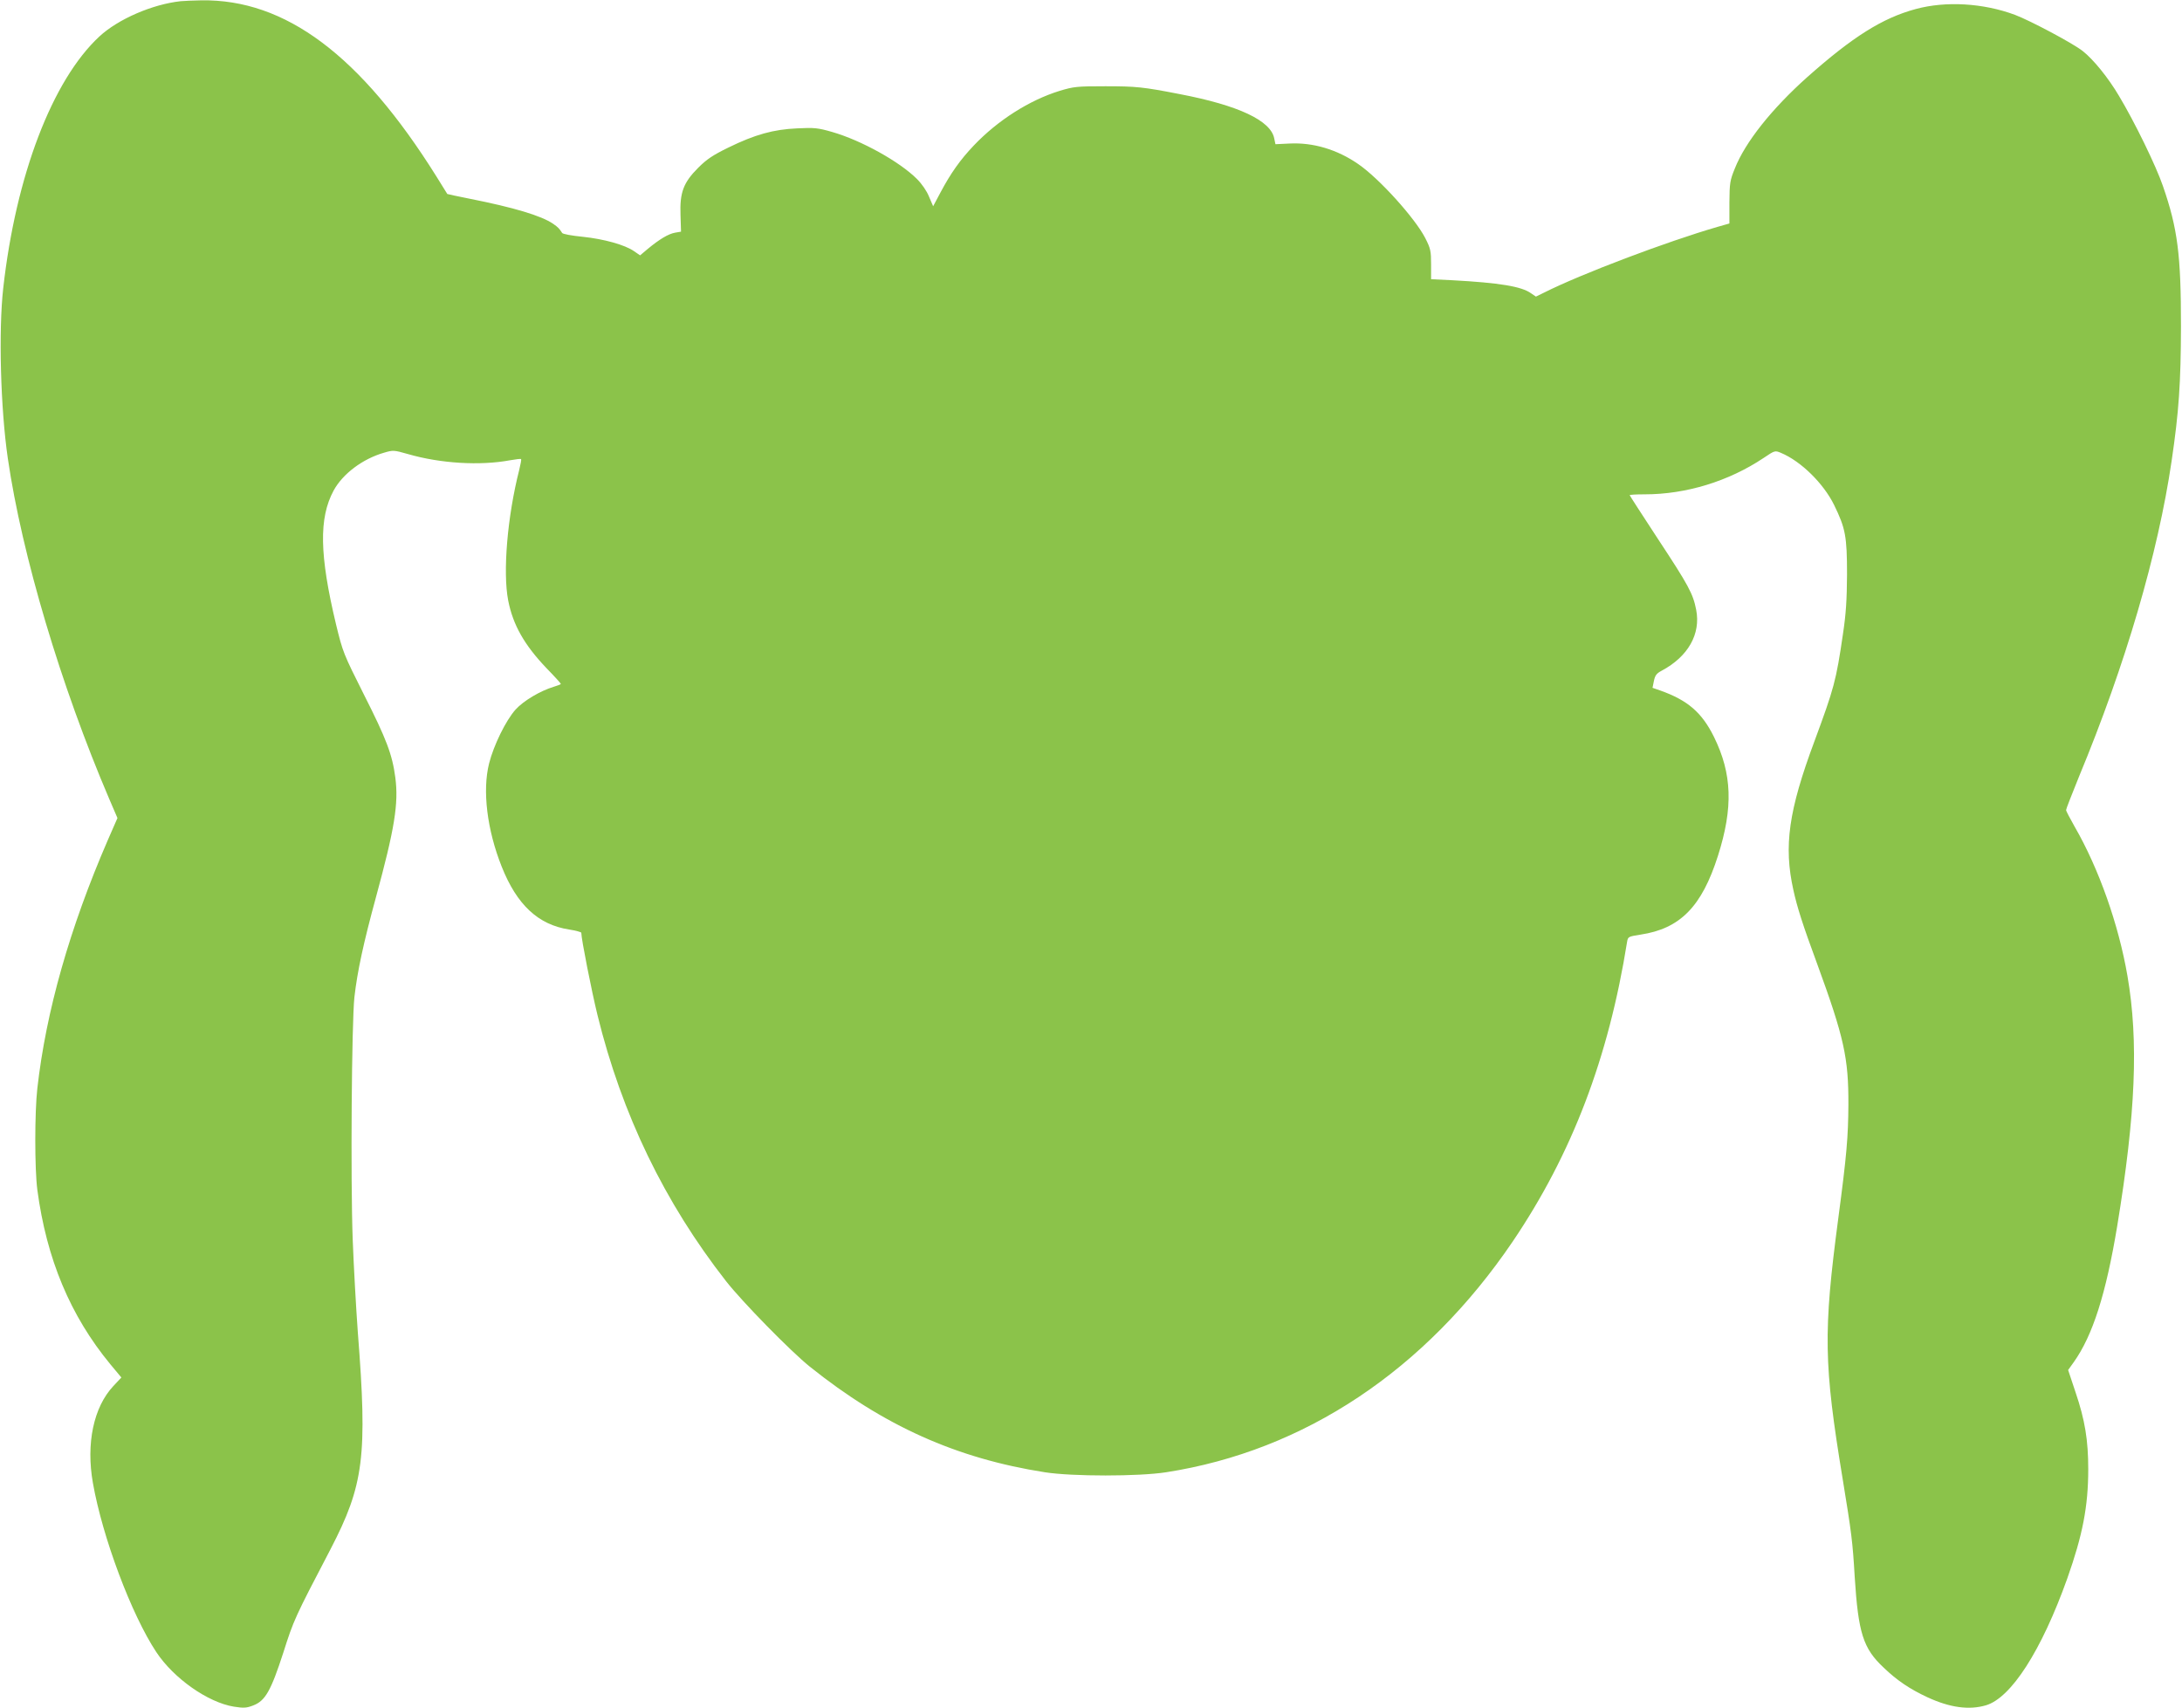 <?xml version="1.0" standalone="no"?>
<!DOCTYPE svg PUBLIC "-//W3C//DTD SVG 20010904//EN"
 "http://www.w3.org/TR/2001/REC-SVG-20010904/DTD/svg10.dtd">
<svg version="1.0" xmlns="http://www.w3.org/2000/svg"
 width="1280pt" height="1002pt" viewBox="0 0 1280 1002"
 preserveAspectRatio="xMidYMid meet">
<g transform="translate(0,1002) scale(0.1,-0.1)"
fill="#8bc34a" stroke="none">
<path d="M1060 10013 c-166 -18 -367 -105 -477 -207 -276 -256 -490 -816 -564
-1476 -28 -249 -16 -706 27 -1000 83 -568 311 -1333 594 -1995 l49 -114 -56
-128 c-224 -517 -363 -1006 -414 -1458 -16 -141 -16 -472 0 -595 54 -405 193
-738 428 -1023 l65 -78 -47 -50 c-116 -124 -161 -337 -120 -569 56 -318 226
-772 372 -992 102 -154 302 -295 455 -320 58 -9 74 -8 113 7 71 27 104 85 177
310 61 192 67 205 276 605 197 379 218 547 161 1275 -10 138 -24 383 -30 545
-13 353 -6 1271 10 1420 17 151 54 321 126 585 110 404 134 551 114 704 -18
135 -51 223 -184 486 -121 241 -124 249 -164 413 -97 406 -101 623 -14 784 53
98 170 186 295 222 54 16 58 16 142 -8 190 -55 422 -69 599 -36 33 6 61 9 64
7 2 -3 -3 -31 -11 -63 -70 -275 -97 -600 -65 -766 28 -144 95 -262 226 -399
46 -47 83 -88 83 -91 0 -3 -19 -10 -42 -17 -79 -24 -177 -82 -224 -134 -57
-64 -128 -209 -155 -316 -40 -159 -12 -389 74 -605 89 -224 214 -341 396 -369
39 -6 71 -15 71 -19 0 -36 60 -340 95 -483 143 -582 393 -1099 755 -1562 96
-122 377 -409 490 -500 433 -347 861 -539 1380 -620 161 -25 548 -25 710 0
812 126 1522 599 2034 1354 347 513 562 1076 671 1759 5 29 8 30 78 41 233 35
360 164 455 463 90 283 83 481 -24 698 -71 143 -154 214 -314 271 l-46 16 8
40 c7 33 15 44 45 60 156 83 231 216 203 358 -18 94 -46 145 -224 415 -91 139
-166 255 -166 257 0 3 39 5 88 5 244 0 493 77 697 213 67 45 67 45 103 30 117
-49 249 -179 311 -305 67 -137 76 -185 76 -408 -1 -150 -6 -231 -24 -350 -40
-274 -52 -317 -167 -628 -152 -408 -181 -615 -124 -872 22 -101 55 -205 140
-435 158 -432 184 -552 183 -825 -1 -187 -10 -297 -59 -665 -89 -672 -86 -855
26 -1535 51 -311 58 -364 70 -570 21 -329 49 -420 170 -533 79 -76 154 -126
257 -174 132 -61 244 -76 343 -47 148 44 326 321 477 744 90 254 123 423 123
641 0 170 -19 288 -75 453 l-43 129 33 46 c111 156 189 400 255 799 108 657
126 1084 60 1467 -52 302 -168 630 -310 876 -27 48 -50 91 -50 97 0 6 34 93
75 194 274 660 464 1310 544 1853 43 291 54 458 55 790 0 419 -19 573 -106
824 -40 117 -166 376 -258 529 -62 105 -150 214 -213 263 -57 45 -305 177
-397 212 -186 69 -405 82 -582 34 -196 -53 -370 -163 -637 -400 -208 -186
-363 -381 -424 -535 -29 -71 -31 -86 -32 -200 l0 -123 -70 -20 c-297 -86 -802
-277 -1018 -386 l-47 -23 -28 19 c-56 41 -187 62 -462 77 l-125 6 0 87 c0 79
-3 93 -34 154 -60 117 -271 351 -394 435 -123 85 -264 127 -402 120 l-83 -4
-7 33 c-19 105 -209 195 -555 261 -214 42 -258 46 -435 46 -168 0 -186 -2
-269 -27 -178 -55 -363 -173 -503 -320 -80 -84 -136 -163 -197 -278 l-42 -79
-24 56 c-13 33 -42 75 -71 104 -102 102 -327 227 -498 276 -83 24 -105 26
-204 21 -139 -6 -248 -36 -405 -113 -90 -44 -126 -68 -176 -118 -87 -87 -109
-145 -104 -278 l3 -97 -35 -6 c-39 -7 -91 -38 -160 -95 l-45 -38 -35 24 c-54
38 -178 72 -302 85 -63 6 -116 16 -120 22 -16 25 -24 34 -53 54 -70 48 -232
96 -489 147 -71 14 -130 27 -132 28 -1 2 -30 48 -64 103 -445 711 -886 1041
-1380 1033 -47 -1 -101 -3 -120 -5z"/>
</g>
</svg>
